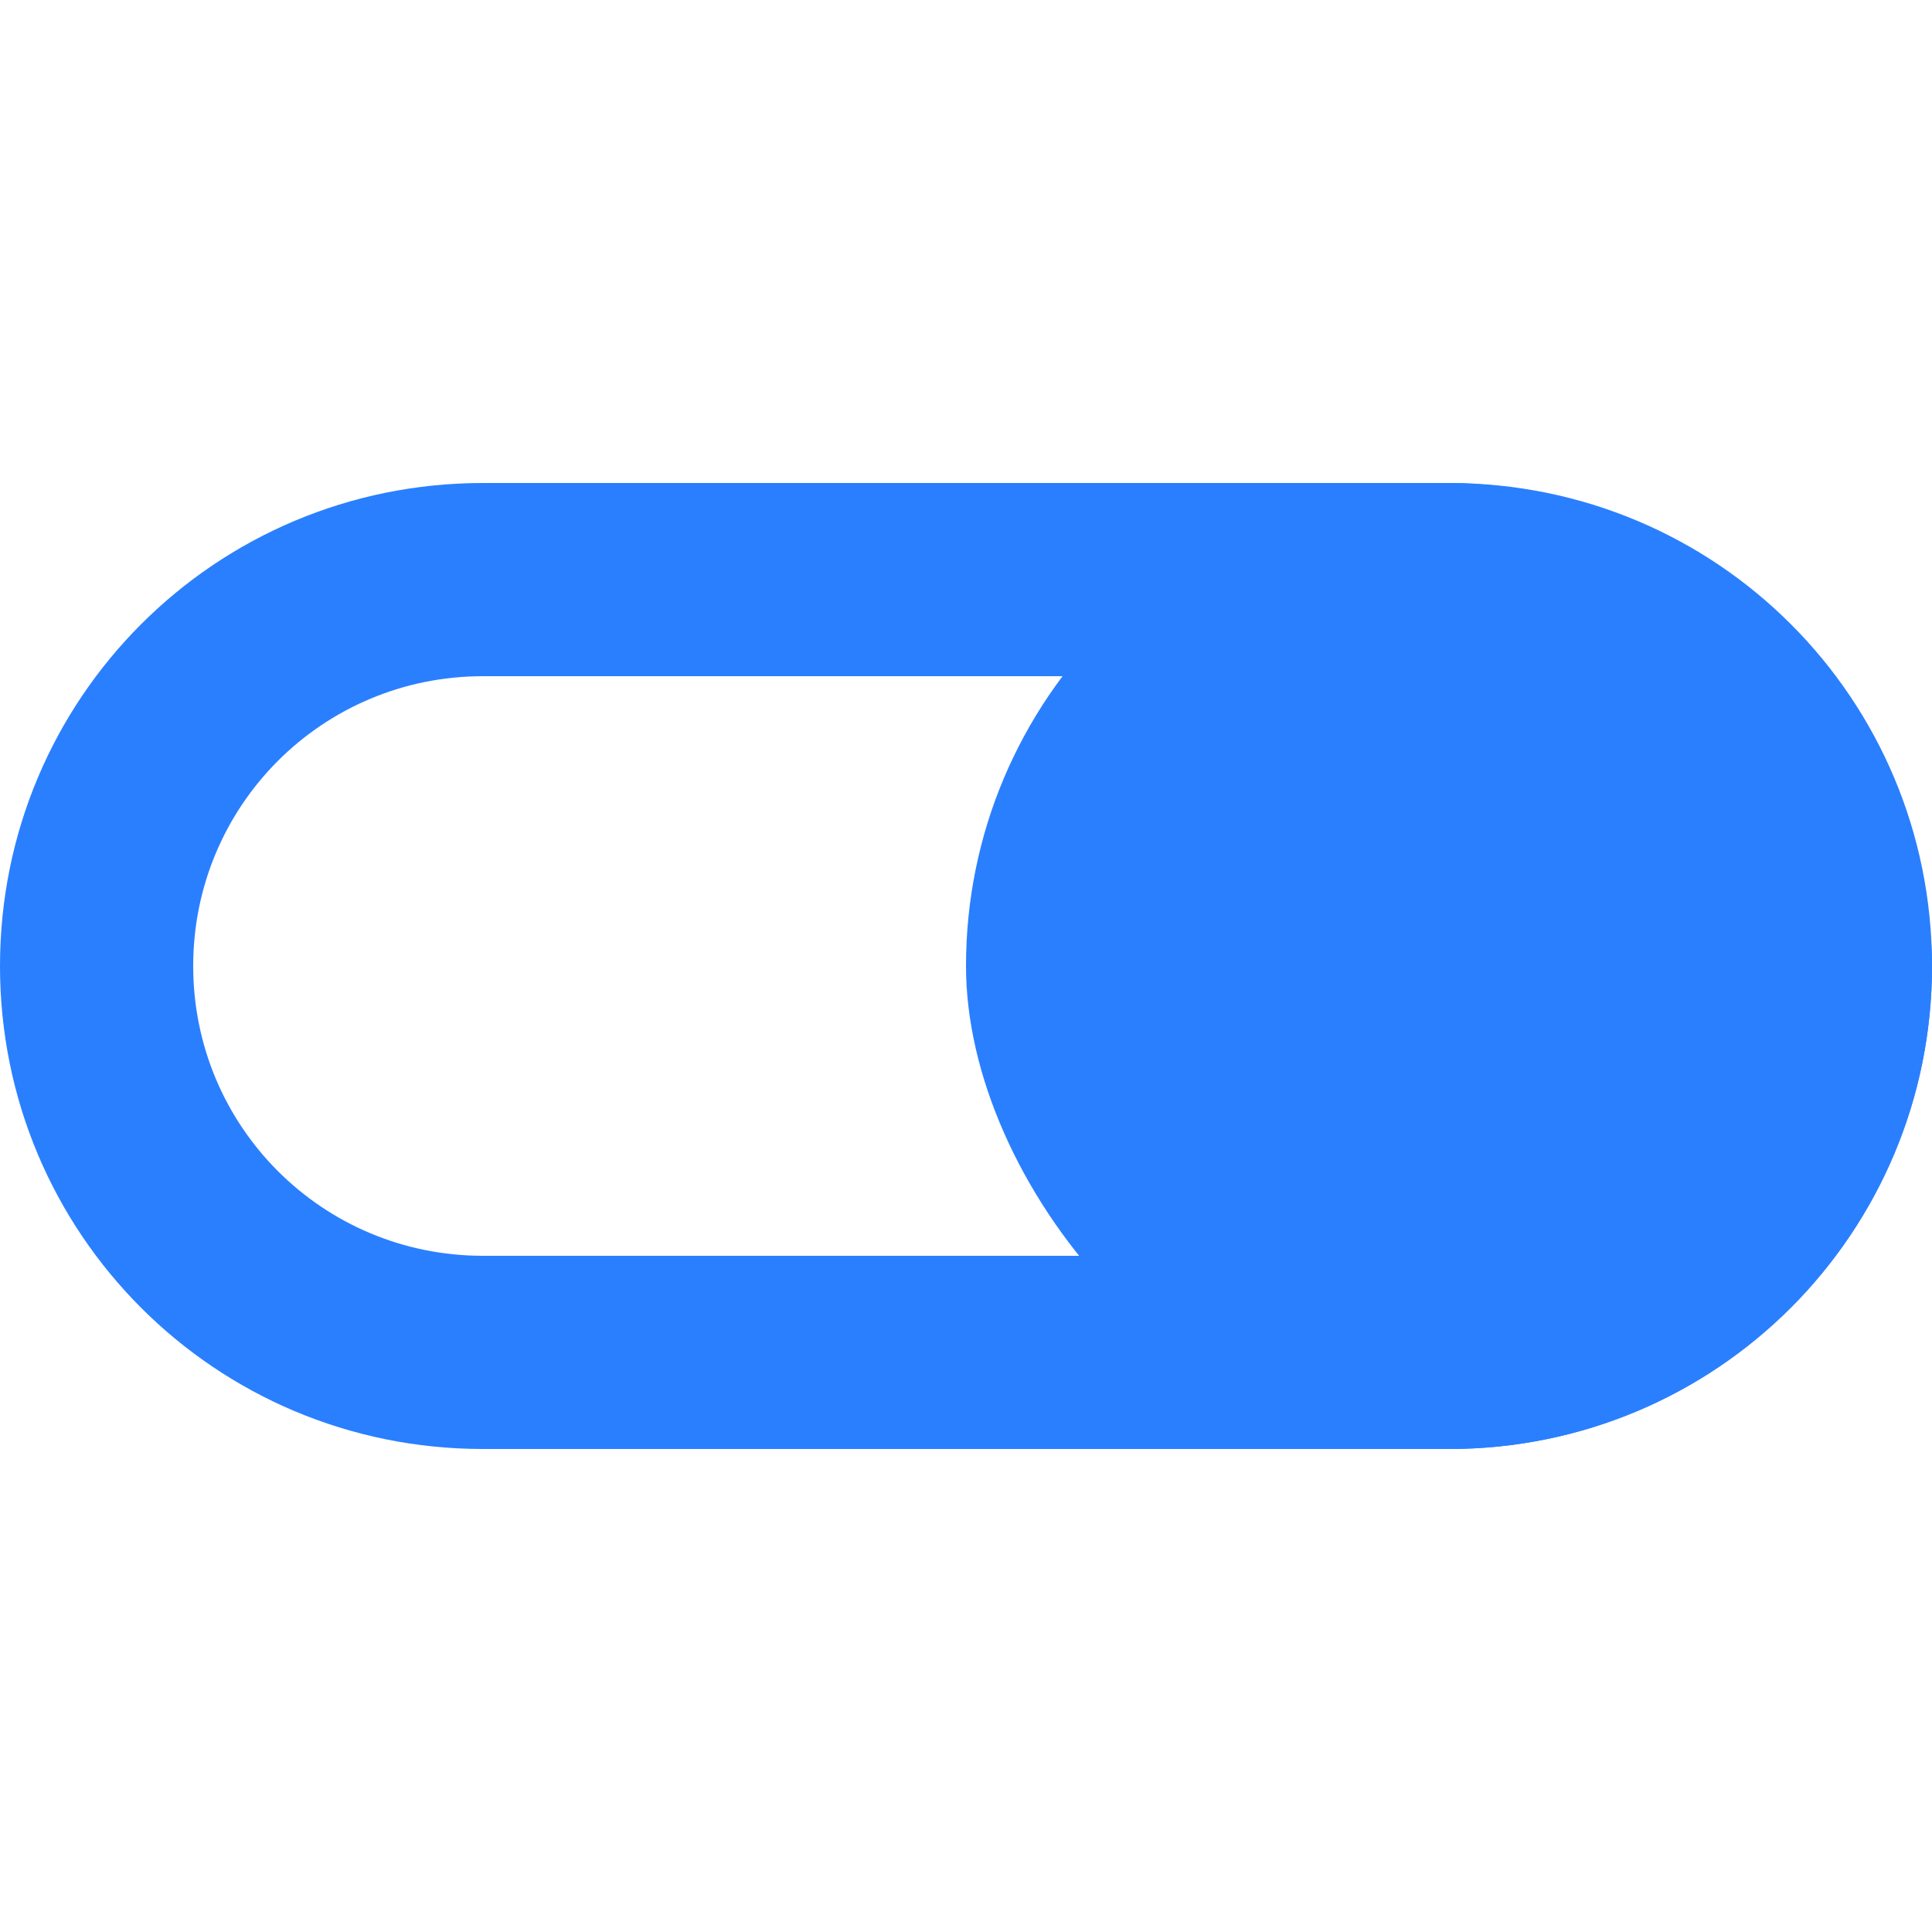 <svg width="20px" height="20px" version="1.1" viewBox="0 0 20 20" xmlns="http://www.w3.org/2000/svg">
 <path d="m5 5c-2.77 0-5 2.23-5 5s2.23 5 5 5h10c2.77 0 5-2.23 5-5s-2.23-5-5-5h-10zm0 2h10c1.662 0 3 1.338 3 3s-1.338 3-3 3h-10c-1.662 0-3-1.338-3-3s1.338-3 3-3z" fill="#2a7fff" fill-rule="evenodd" stroke-width="1.89"/>
 <rect x="10" y="5" width="10" height="10" ry="5" fill="#2a7fff" fill-rule="evenodd" stroke-width="2.069"/>
</svg>
